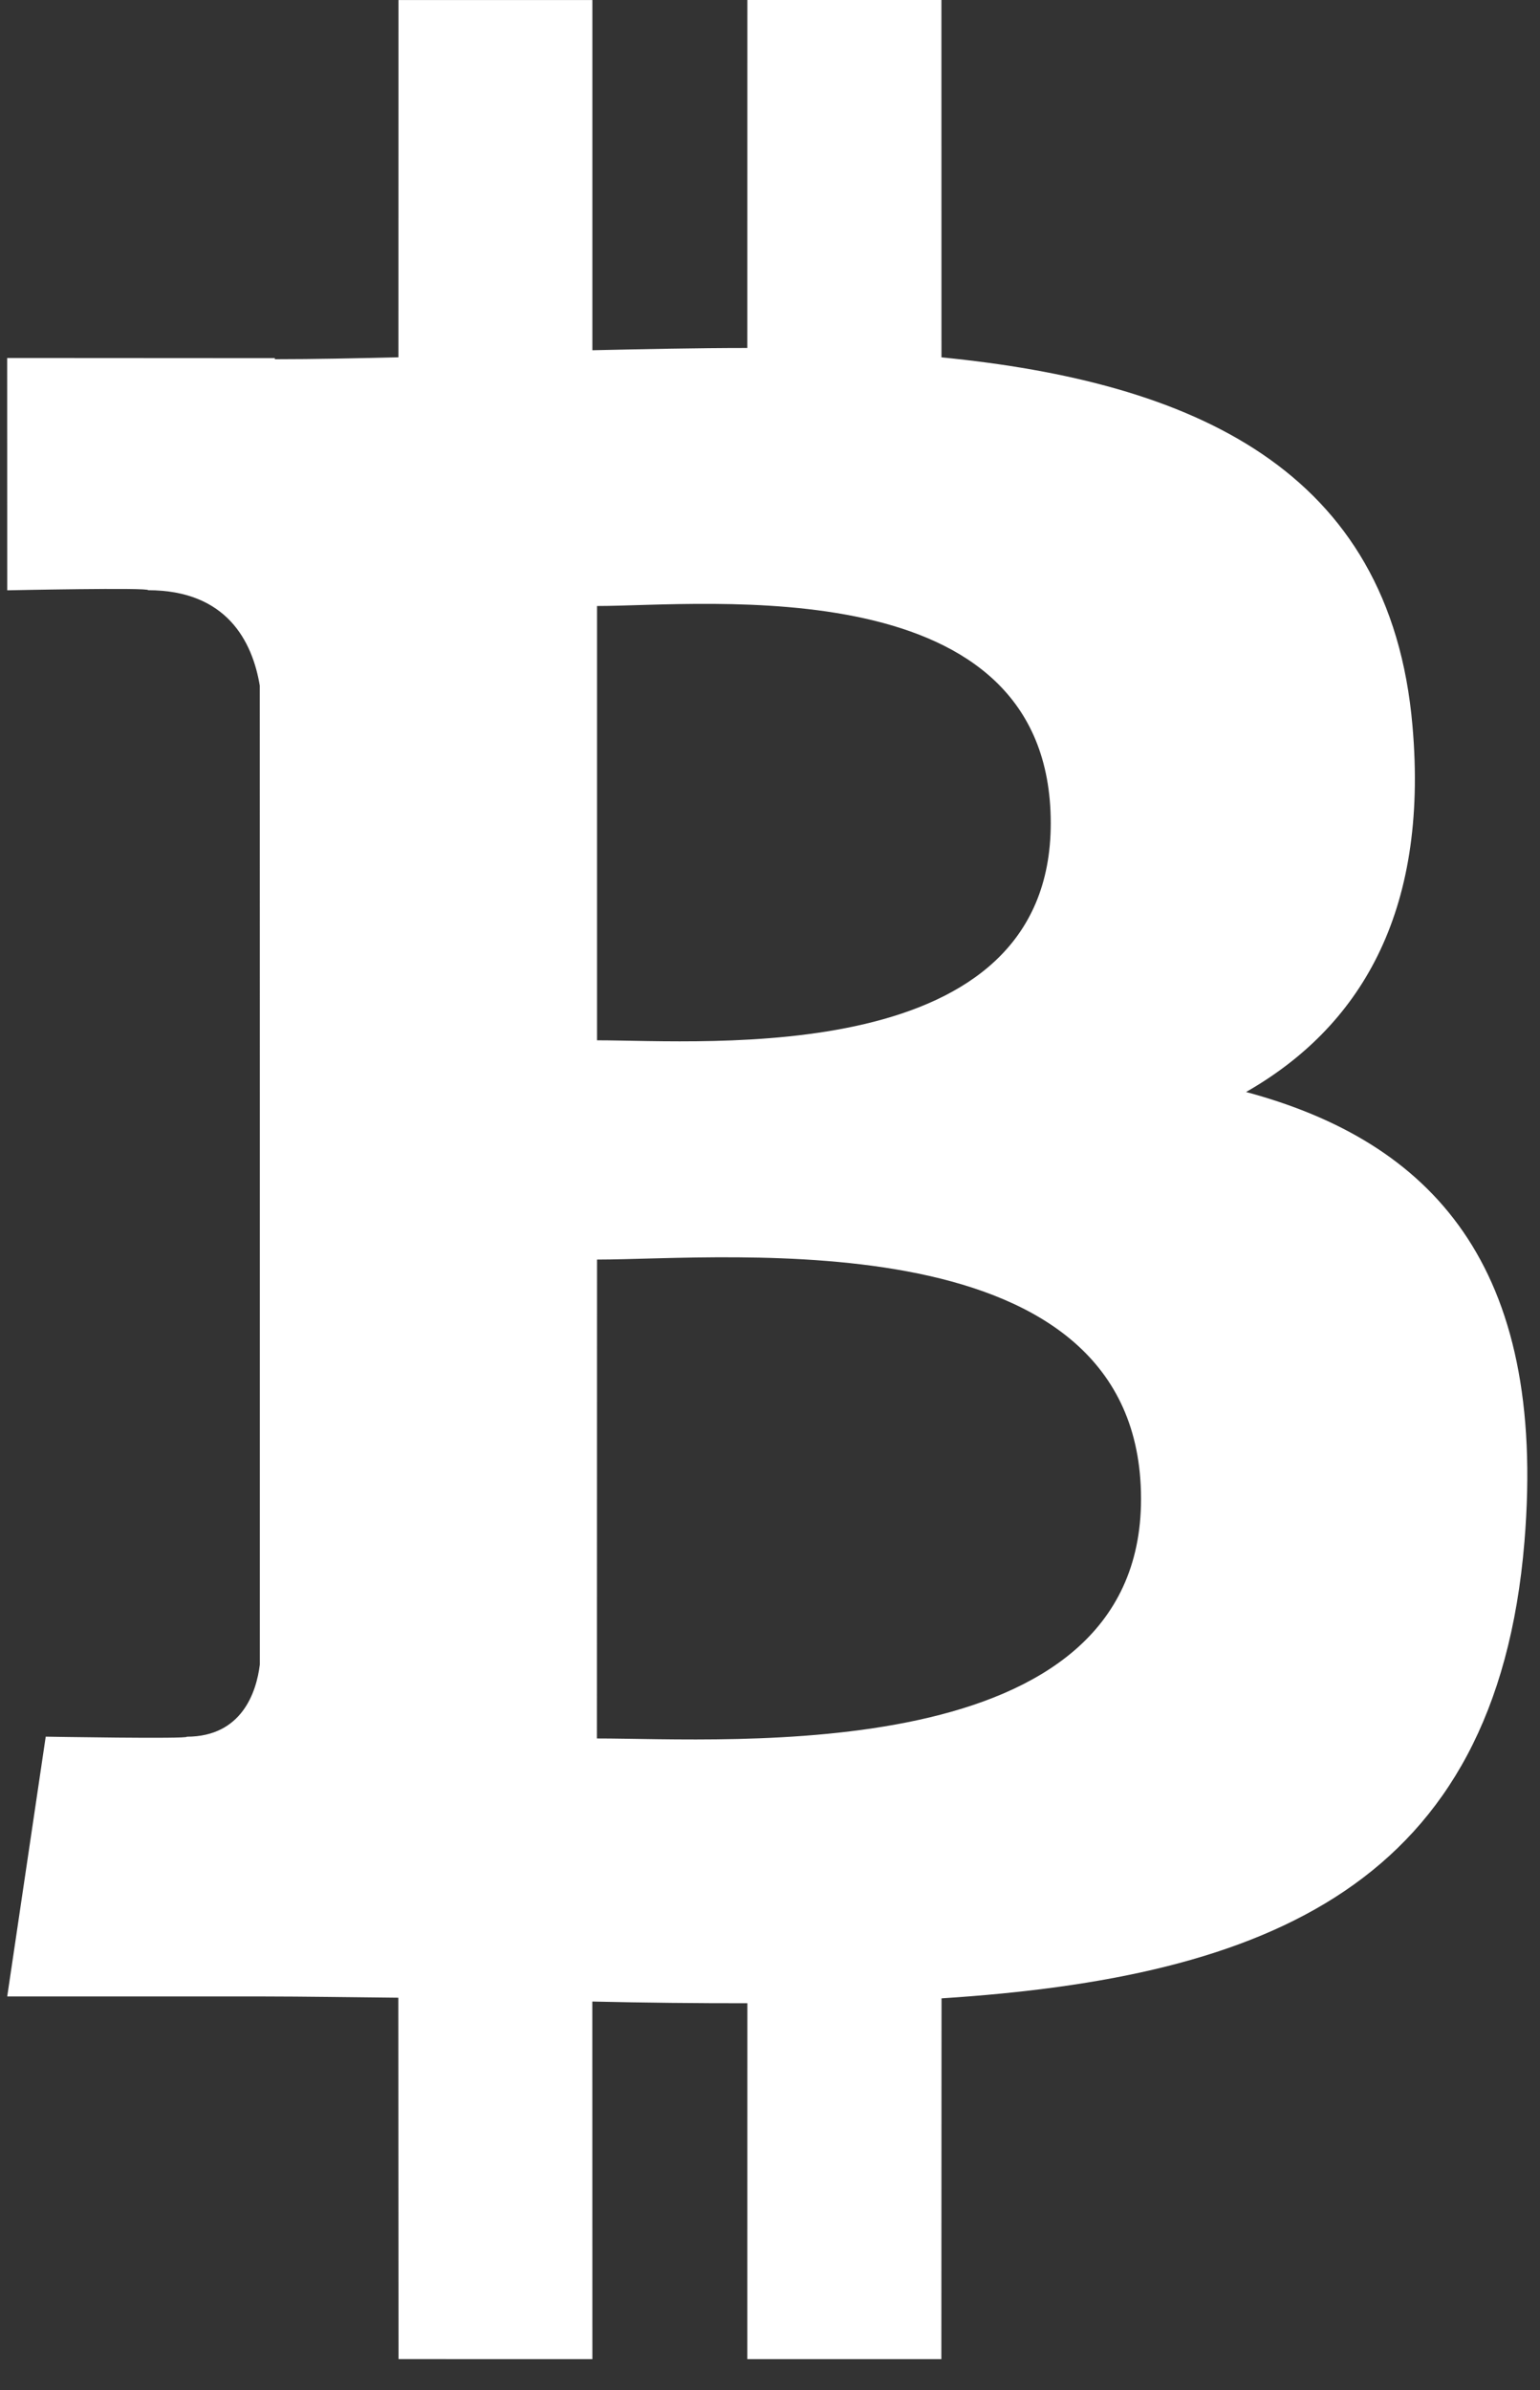<?xml version="1.0" encoding="UTF-8"?> <svg xmlns="http://www.w3.org/2000/svg" width="29" height="45" viewBox="0 0 29 45" fill="none"><rect x="0" y="0" width="29" height="45" fill="#333333" stroke="none"/><path d="M23.465 20.559C25.583 19.349 26.909 17.218 26.599 13.669C26.182 8.818 22.446 7.192 17.729 6.728L17.728 0H14.074L14.073 6.551C13.111 6.551 12.131 6.573 11.155 6.594L11.155 0.001L7.504 0.001L7.503 6.727C6.712 6.745 5.935 6.763 5.176 6.763V6.743L0.135 6.74L0.136 11.114C0.136 11.114 2.835 11.057 2.79 11.112C4.27 11.113 4.753 12.076 4.892 12.908L4.893 20.573V31.34C4.828 31.861 4.554 32.695 3.519 32.697C3.566 32.743 0.861 32.696 0.861 32.696L0.136 37.587H4.891C5.777 37.588 6.647 37.603 7.501 37.611L7.505 44.415L11.155 44.416L11.154 37.683C12.158 37.706 13.127 37.716 14.074 37.715L14.073 44.416H17.727L17.73 37.623C23.872 37.228 28.172 35.493 28.707 29.027C29.138 23.821 26.952 21.497 23.465 20.559ZM11.243 11.409C13.304 11.409 19.786 10.673 19.787 15.499C19.786 20.126 13.306 19.586 11.243 19.586V11.409ZM11.241 32.73L11.243 23.714C13.719 23.713 21.486 22.915 21.487 28.22C21.488 33.307 13.719 32.728 11.241 32.73Z" fill="white"></path></svg> 